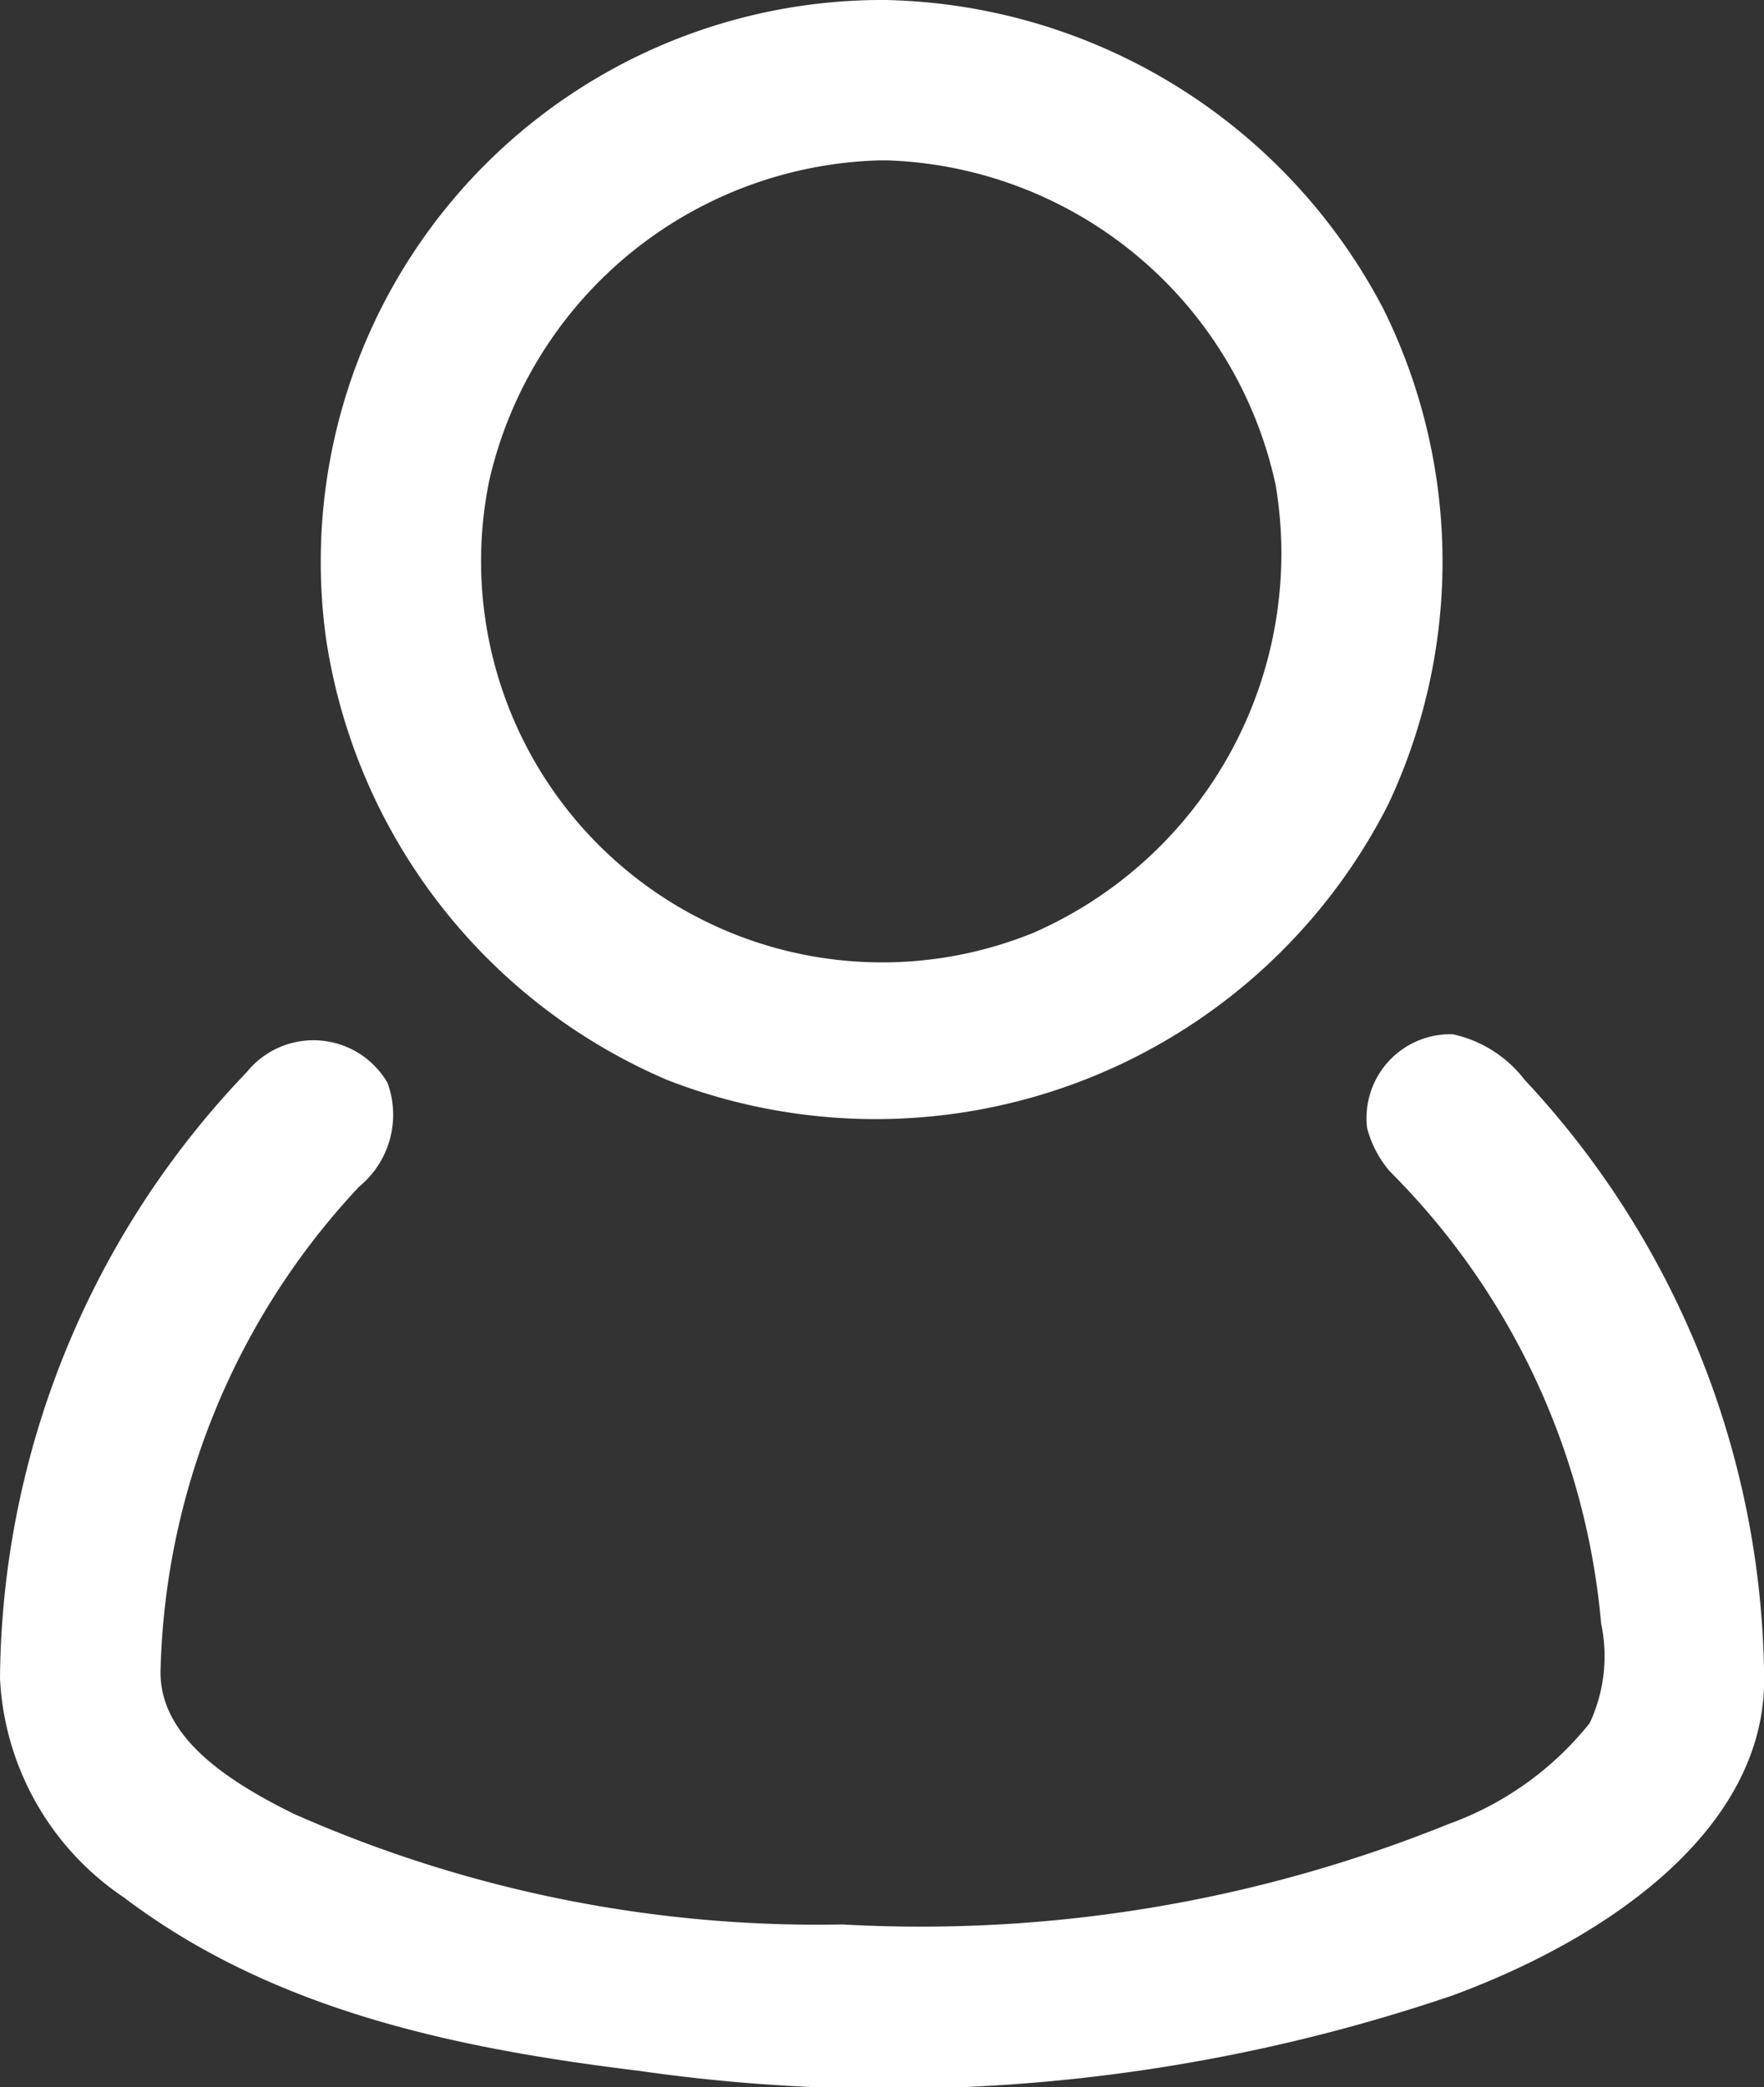 <svg xmlns="http://www.w3.org/2000/svg" width="37.747" height="44.651" viewBox="0 0 37.747 44.651">
  <rect x="0" y="0" width="37.747" height="44.651" fill="#333333" stroke="none"/>
  <path id="Je_suis_adhérent" data-name="Je suis adhérent" d="M36.1,25.126a2.655,2.655,0,0,1,1.539.979,18.974,18.974,0,0,1,5.121,12.8c.021,3.2-3.28,5.537-6.672,6.785A37.471,37.471,0,0,1,18.677,47.3c-3.866-.471-7.812-1.281-11.013-3.706A6,6,0,0,1,5.01,38.909a18.945,18.945,0,0,1,5.281-12.974,1.834,1.834,0,0,1,3.012.232,1.99,1.99,0,0,1-.608,2.219,15.691,15.691,0,0,0-4.25,10.354c-.027,1.425,1.449,2.368,2.834,3.055a27.659,27.659,0,0,0,11.759,2.375,30.135,30.135,0,0,0,12.978-2.152,6.812,6.812,0,0,0,3.01-2.154,3.368,3.368,0,0,0,.246-2.131,15.605,15.605,0,0,0-4.53-9.682,2.359,2.359,0,0,1-.477-.914A1.793,1.793,0,0,1,36.1,25.126ZM23.961,3A12.307,12.307,0,0,1,34.612,9.608a12.183,12.183,0,0,1,.1,10.608A12.3,12.3,0,0,1,19.278,26.1a12.249,12.249,0,0,1-7.288-9.416A12.017,12.017,0,0,1,23.806,3Zm-.132,3.431a8.822,8.822,0,0,0-8.35,6.85,8.584,8.584,0,0,0,11.645,9.674,8.858,8.858,0,0,0,5.185-9.569A8.806,8.806,0,0,0,24.05,6.433C23.976,6.431,23.9,6.431,23.829,6.431Z" transform="translate(-5.01 -3)" fill="#fff"/>
</svg>
